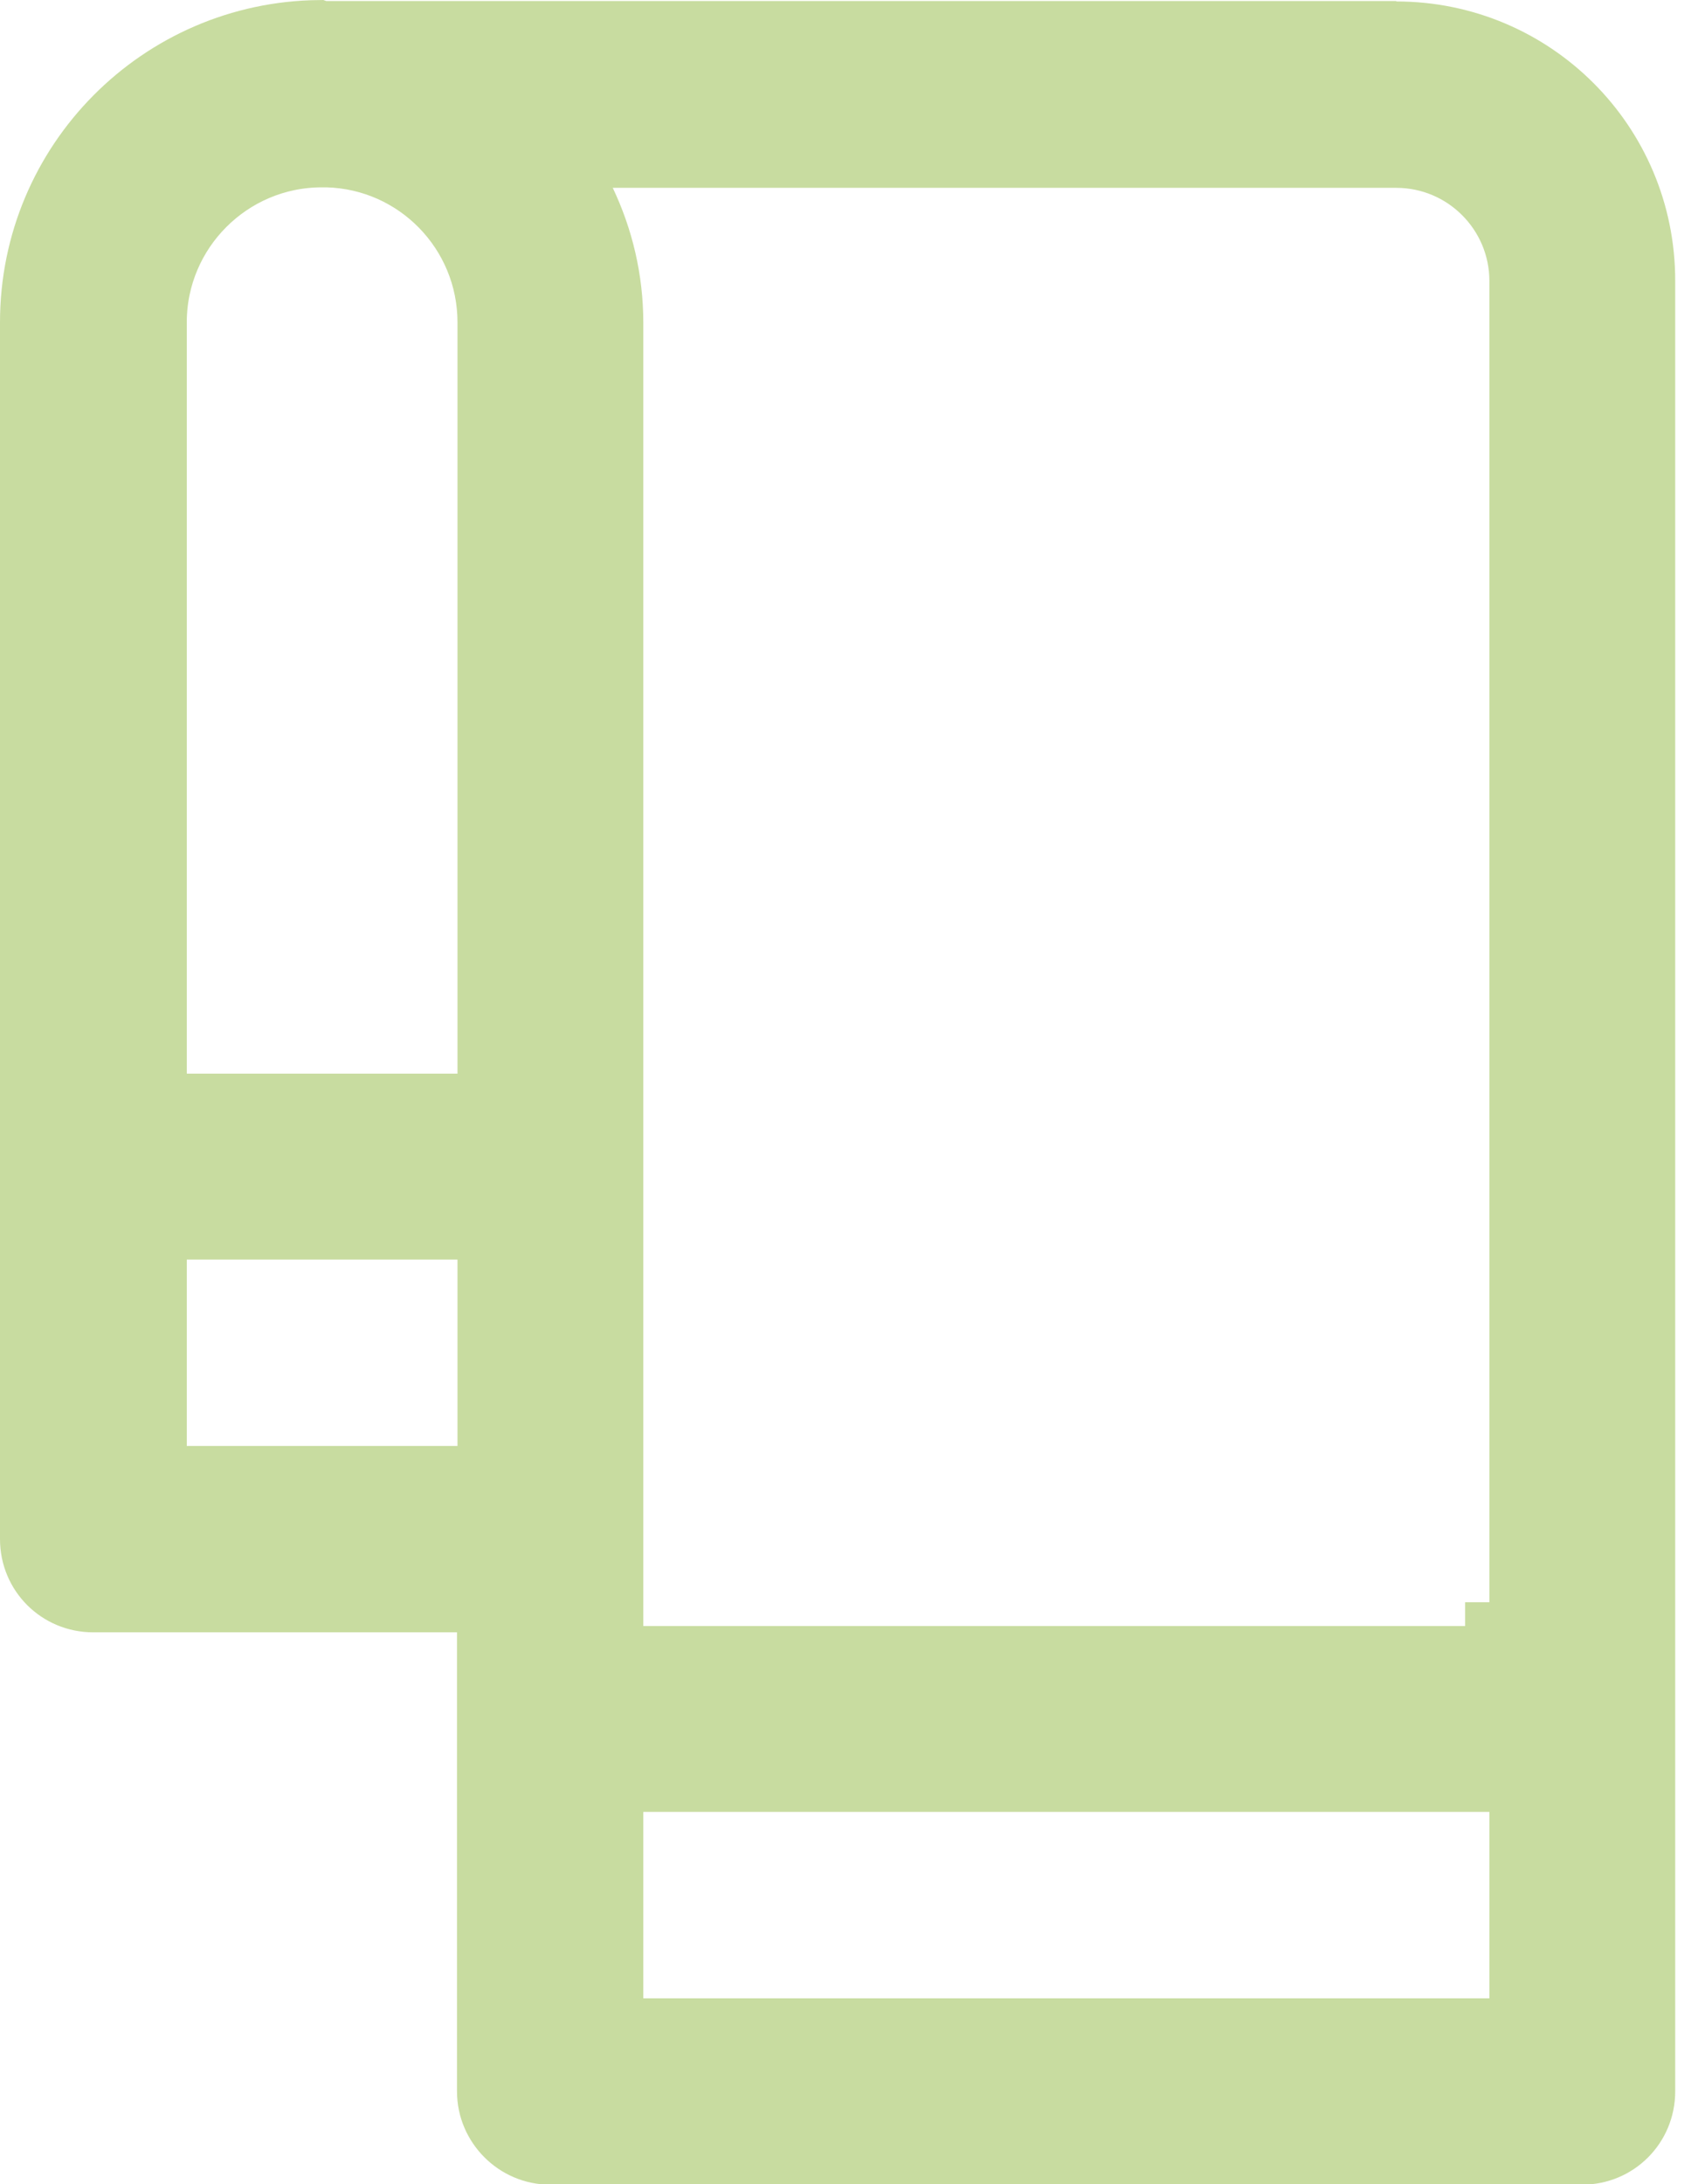 <svg width="35" height="45" viewBox="0 0 35 45" fill="none" xmlns="http://www.w3.org/2000/svg">
<path d="M6.639 0.521H28.28V0.53H28.78C31.684 0.53 34.03 2.877 34.03 5.78V43.09C34.03 43.875 33.402 44.51 32.61 44.51H11.34C10.558 44.51 9.92 43.865 9.92 43.09V33.13H1.92C1.134 33.13 0.5 32.502 0.5 31.71V6.64C0.5 3.266 3.224 0.532 6.582 0.501L6.639 0.521ZM12.76 41.67H31.2V36.83H12.76V41.67ZM12.179 4.085C12.548 4.861 12.76 5.728 12.76 6.65V34H30.7V33.51H31.2V5.79C31.2 4.454 30.116 3.37 28.78 3.37H11.838L12.179 4.085ZM3.35 30.29H9.93V25.45H3.35V30.29ZM6.63 3.36C4.824 3.36 3.35 4.834 3.35 6.64V22.62H9.93V6.64C9.929 4.859 8.514 3.408 6.743 3.36H6.63Z" fill="#C8DCA0" stroke="#C8DCA0"/>
</svg>

